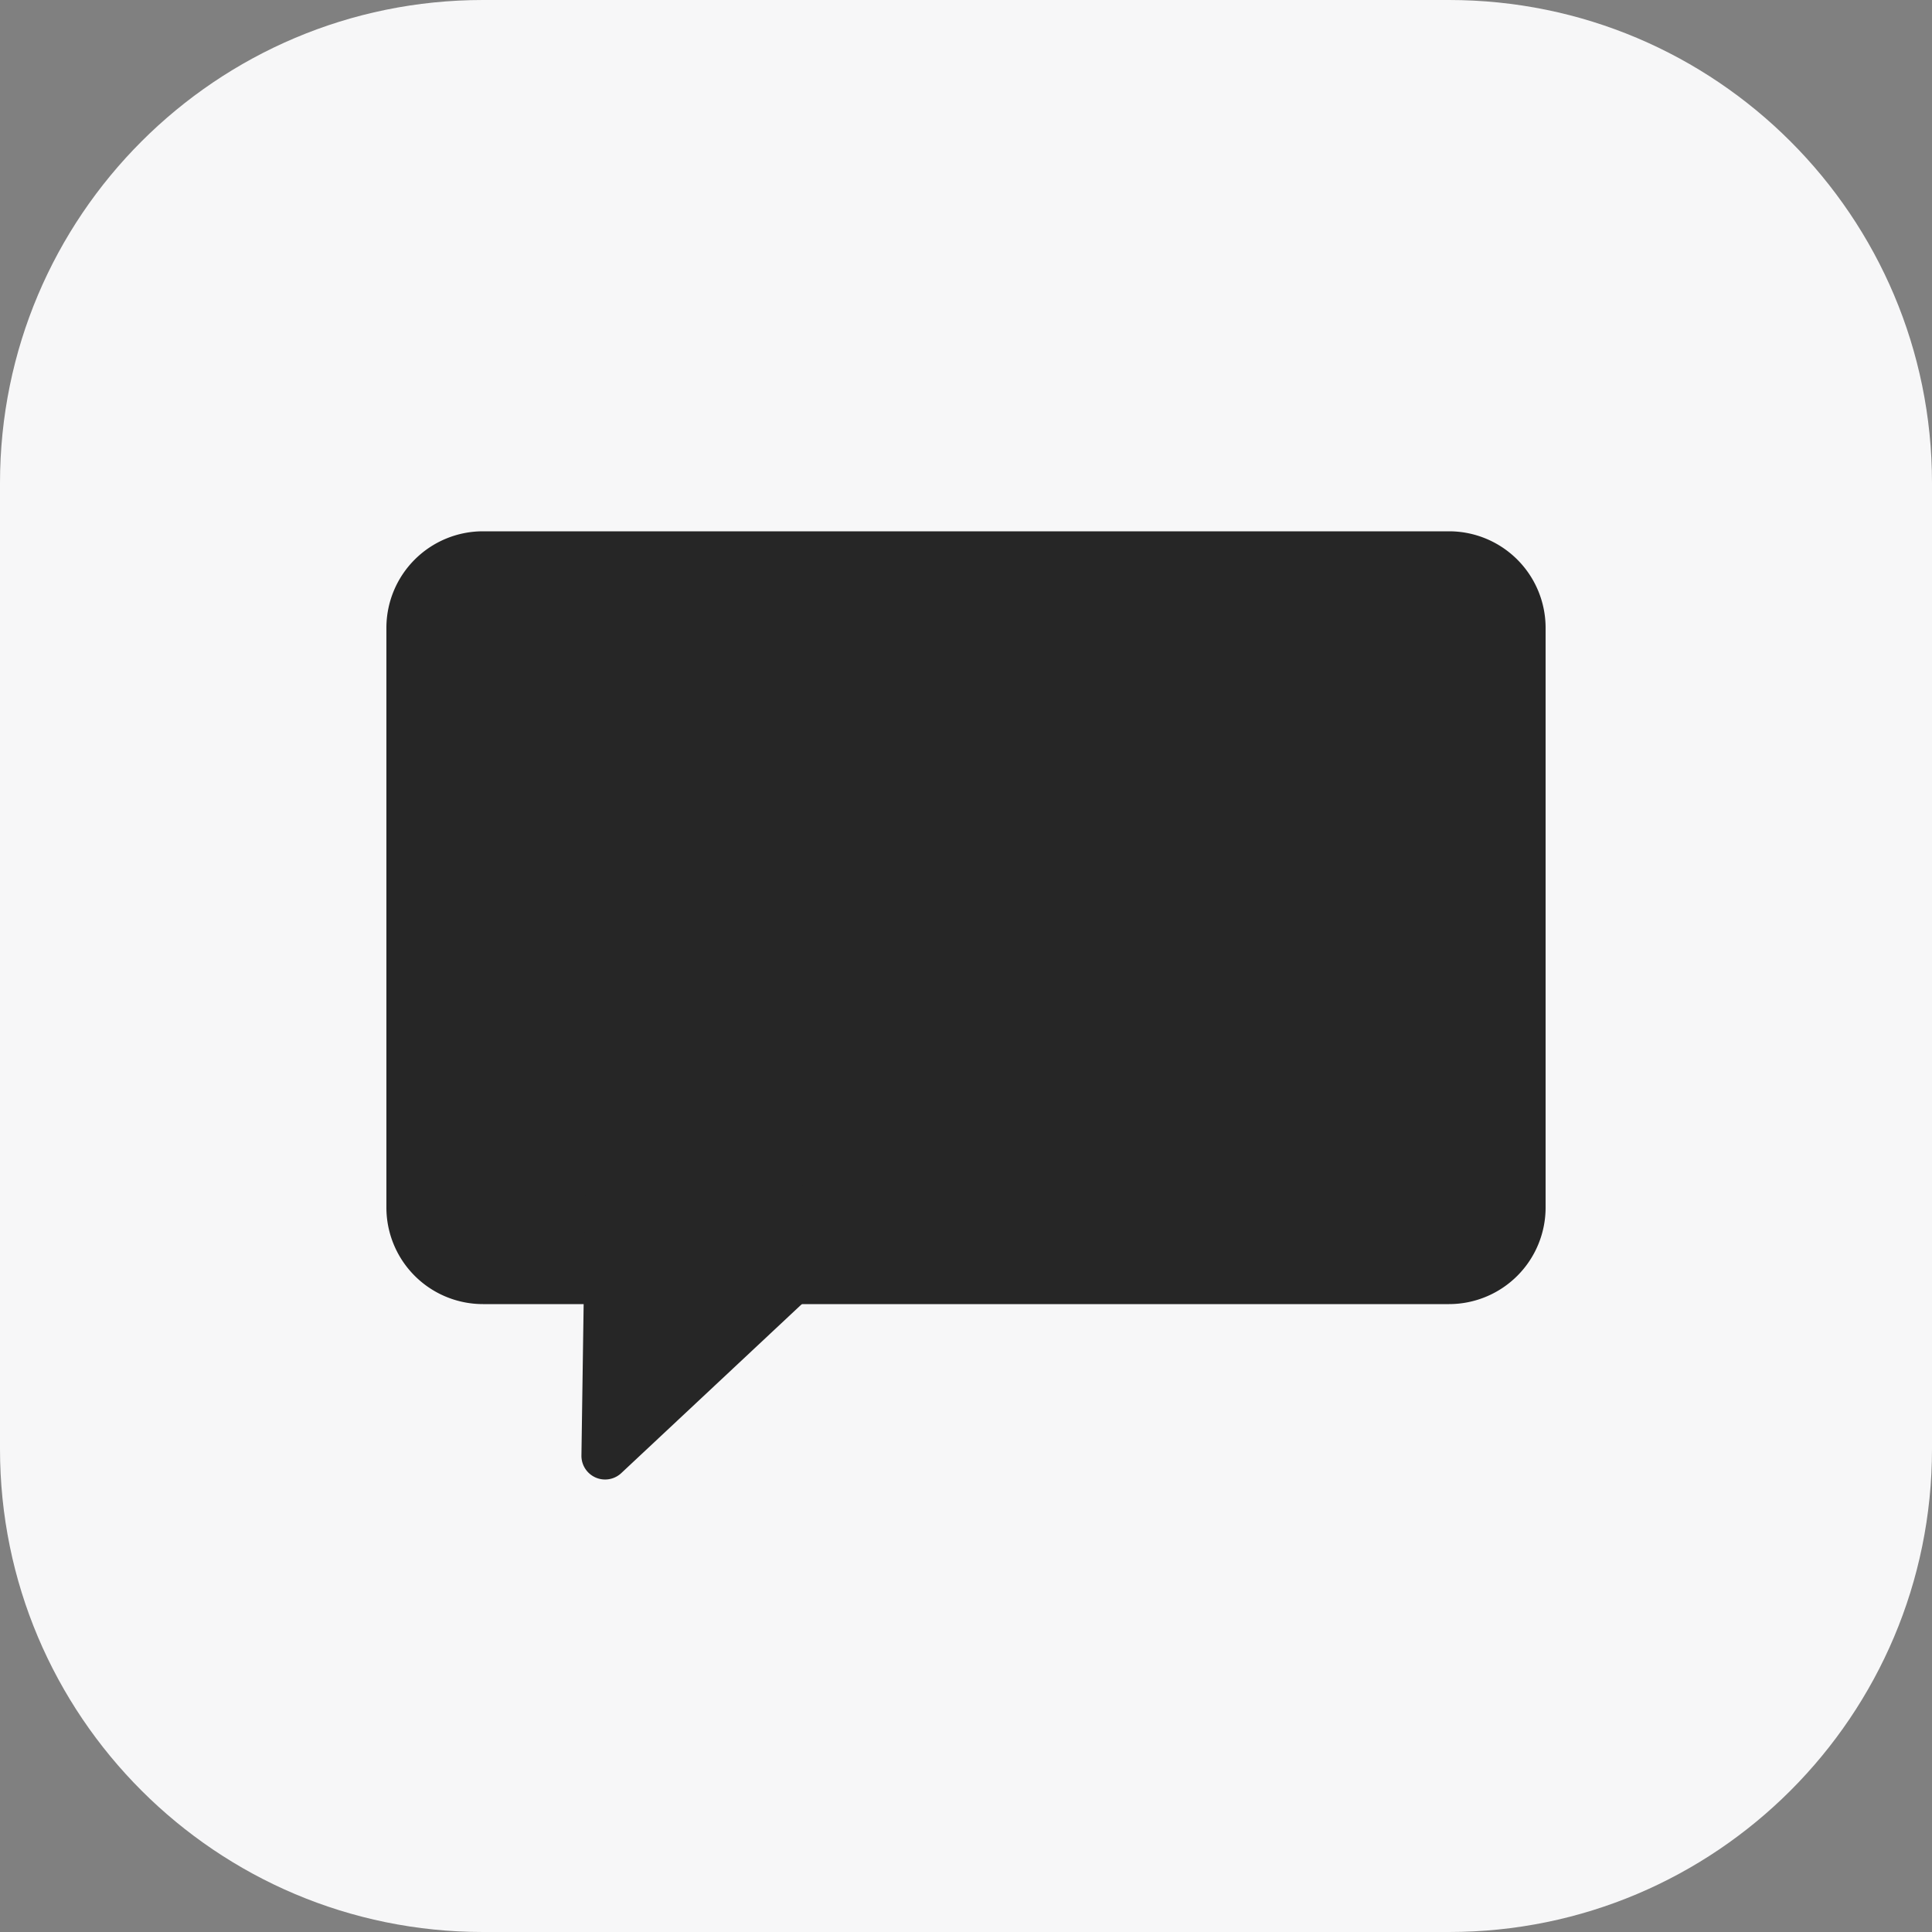<svg xmlns="http://www.w3.org/2000/svg" width="40" height="40" fill="none"><rect width="100%" height="100%" fill="#808080" stroke="none"/><g clip-path="url(#a)"><path fill="#F7F7F8" d="M30 0H10C4.477 0 0 4.477 0 10v20c0 5.523 4.477 10 10 10h20c5.523 0 10-4.477 10-10V10c0-5.523-4.477-10-10-10"/><path fill="#262626" d="M30 11H10a2 2 0 0 0-2 2v12a2 2 0 0 0 2 2h20a2 2 0 0 0 2-2V13a2 2 0 0 0-2-2"/><path fill="#262626" d="M12.862 30.5a.49.49 0 0 1-.824-.364l.077-5.276a.98.98 0 0 1 1.164-.948l3.606.69a.98.98 0 0 1 .485 1.678z"/></g><defs><clipPath id="a"><path fill="#fff" d="M0 0h40v40H0z"/></clipPath></defs></svg>